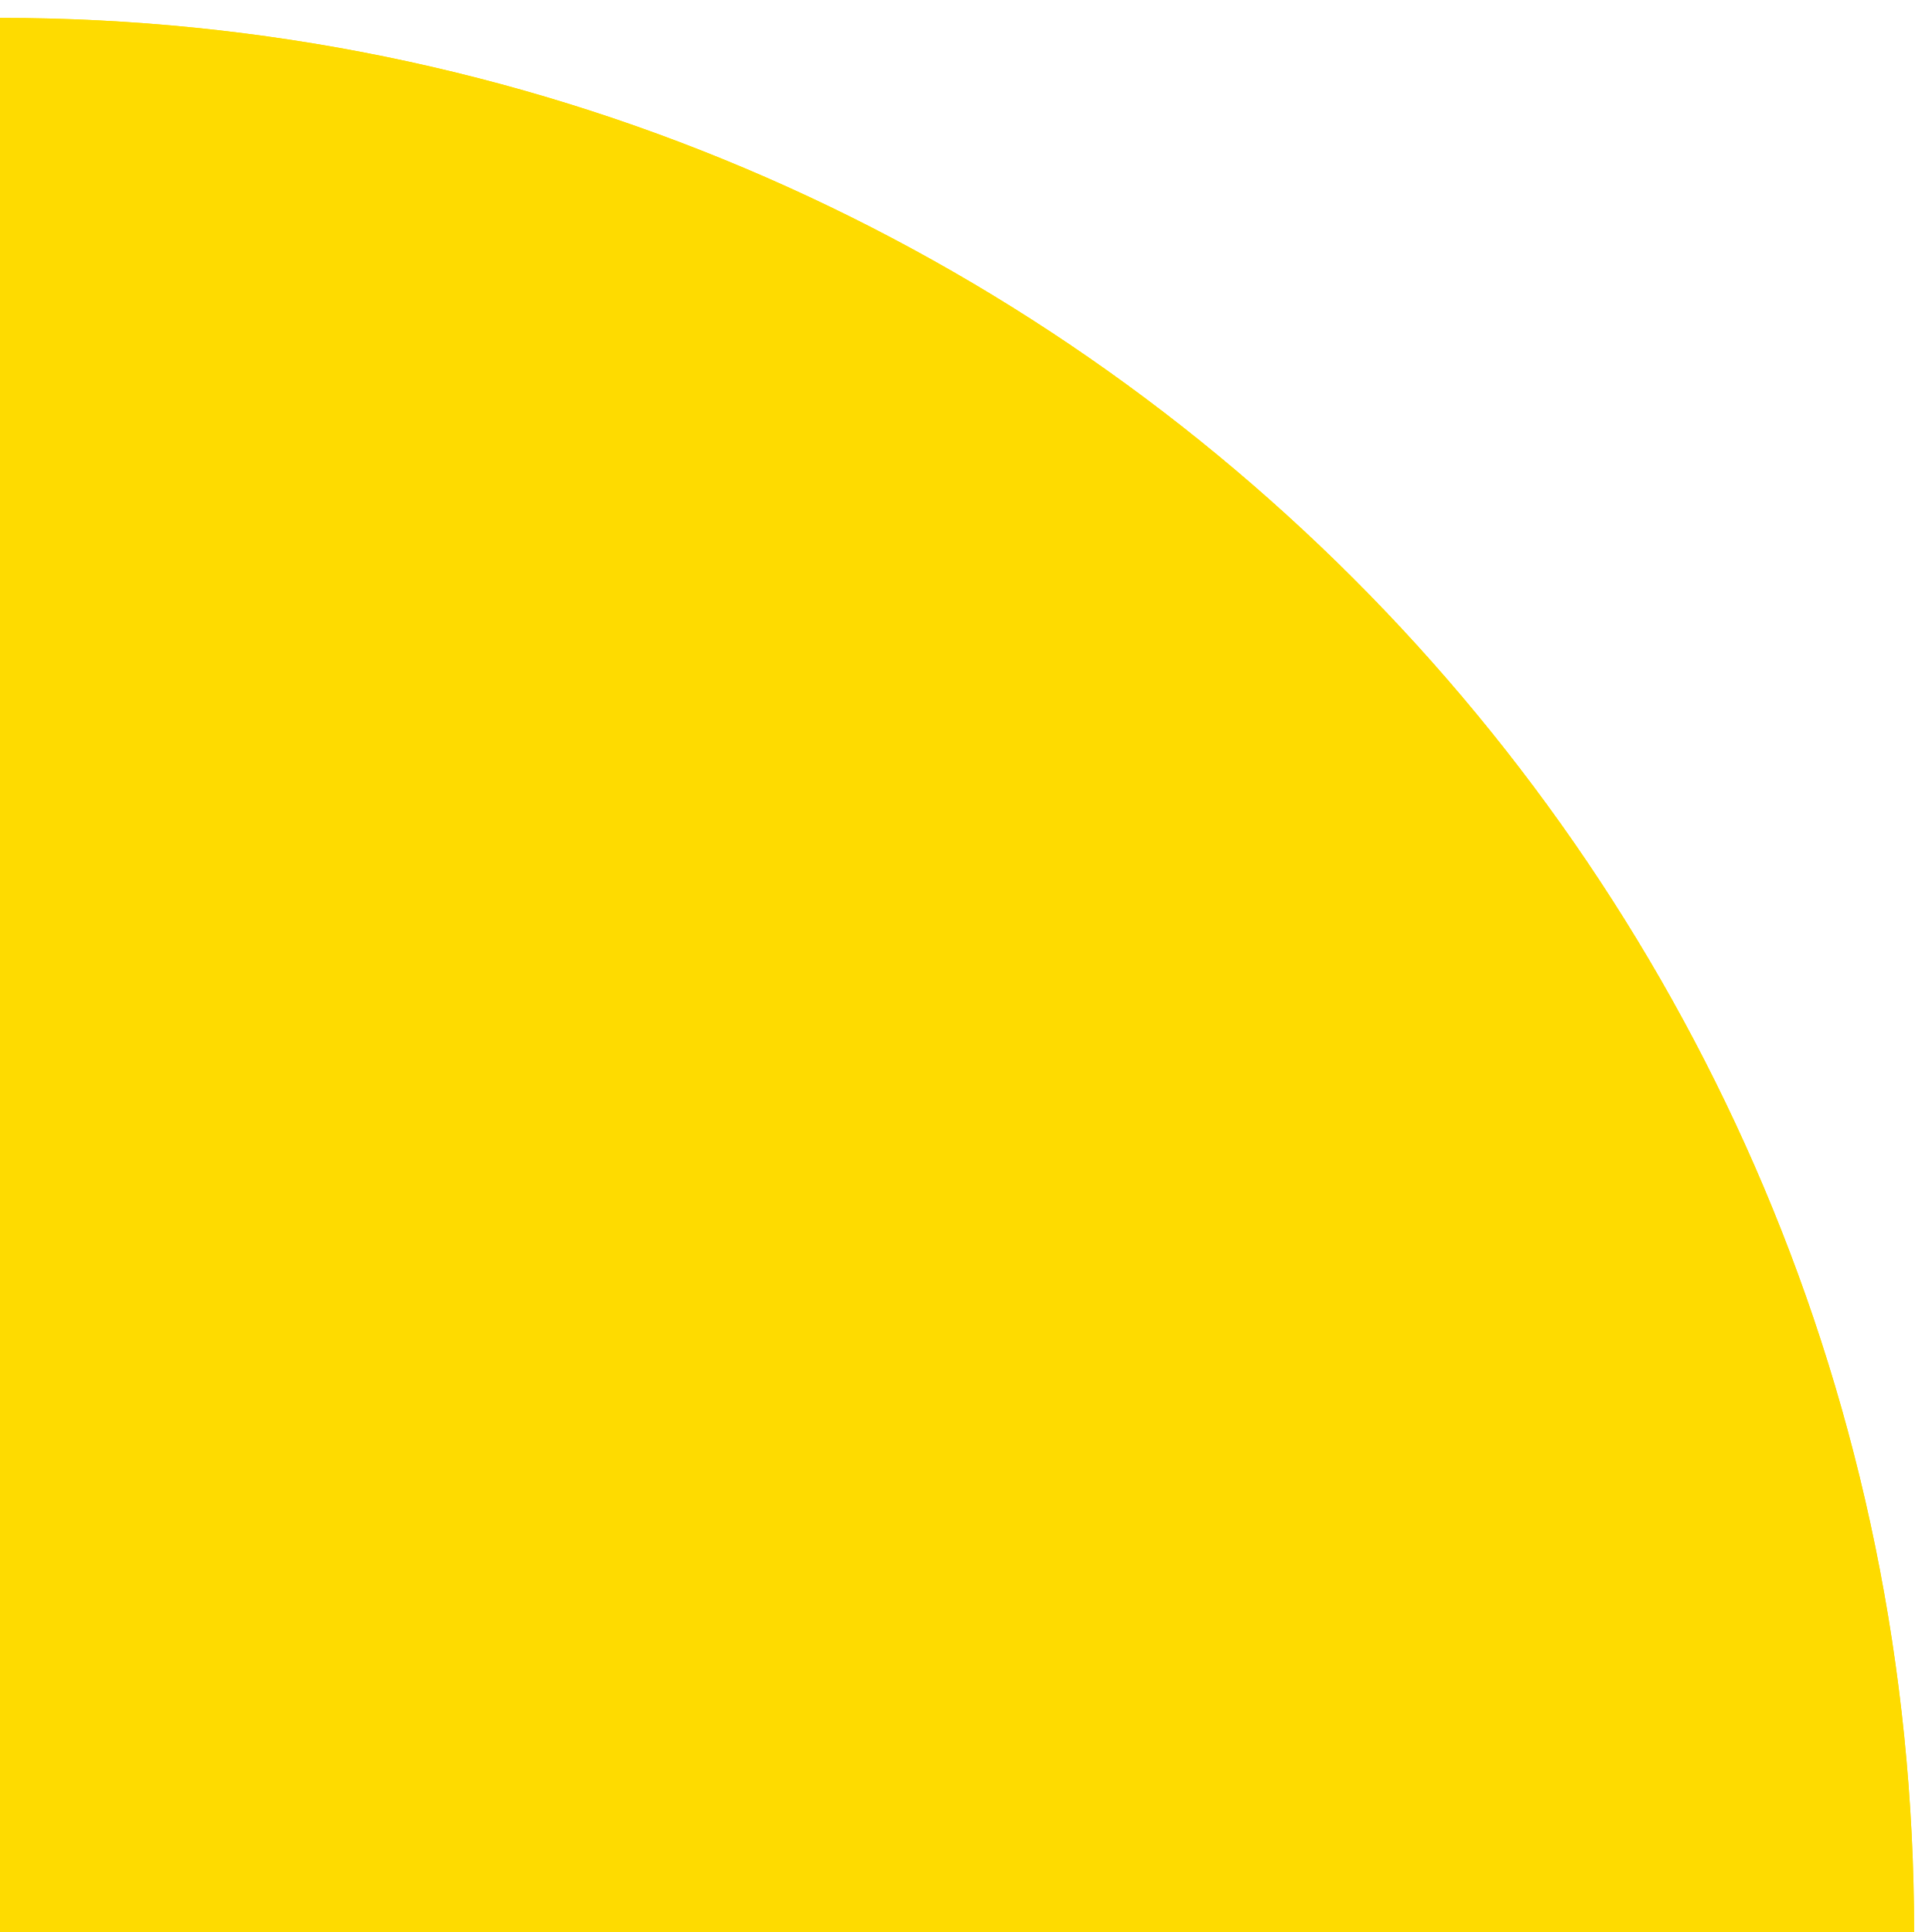 <svg xmlns="http://www.w3.org/2000/svg" xmlns:xlink="http://www.w3.org/1999/xlink" id="Layer_1" data-name="Layer 1" viewBox="0 0 1080 1080"><defs><style> .cls-1 { stroke-width: 0px; } .cls-1, .cls-2 { fill: #fedb00; } .cls-3 { clip-path: url(#clippath); } </style><clipPath id="clippath"><path class="cls-1" d="M1070,1080C1070,489.1,590.9,10,0,10v1070h1070Z"></path></clipPath></defs><path class="cls-2" d="M1070,1080C1070,489.1,590.9,10,0,10v1070h1070Z"></path><g class="cls-3"><rect class="cls-2" x="-8.4" y="1.7" width="1086.6" height="1086.6"></rect></g></svg>